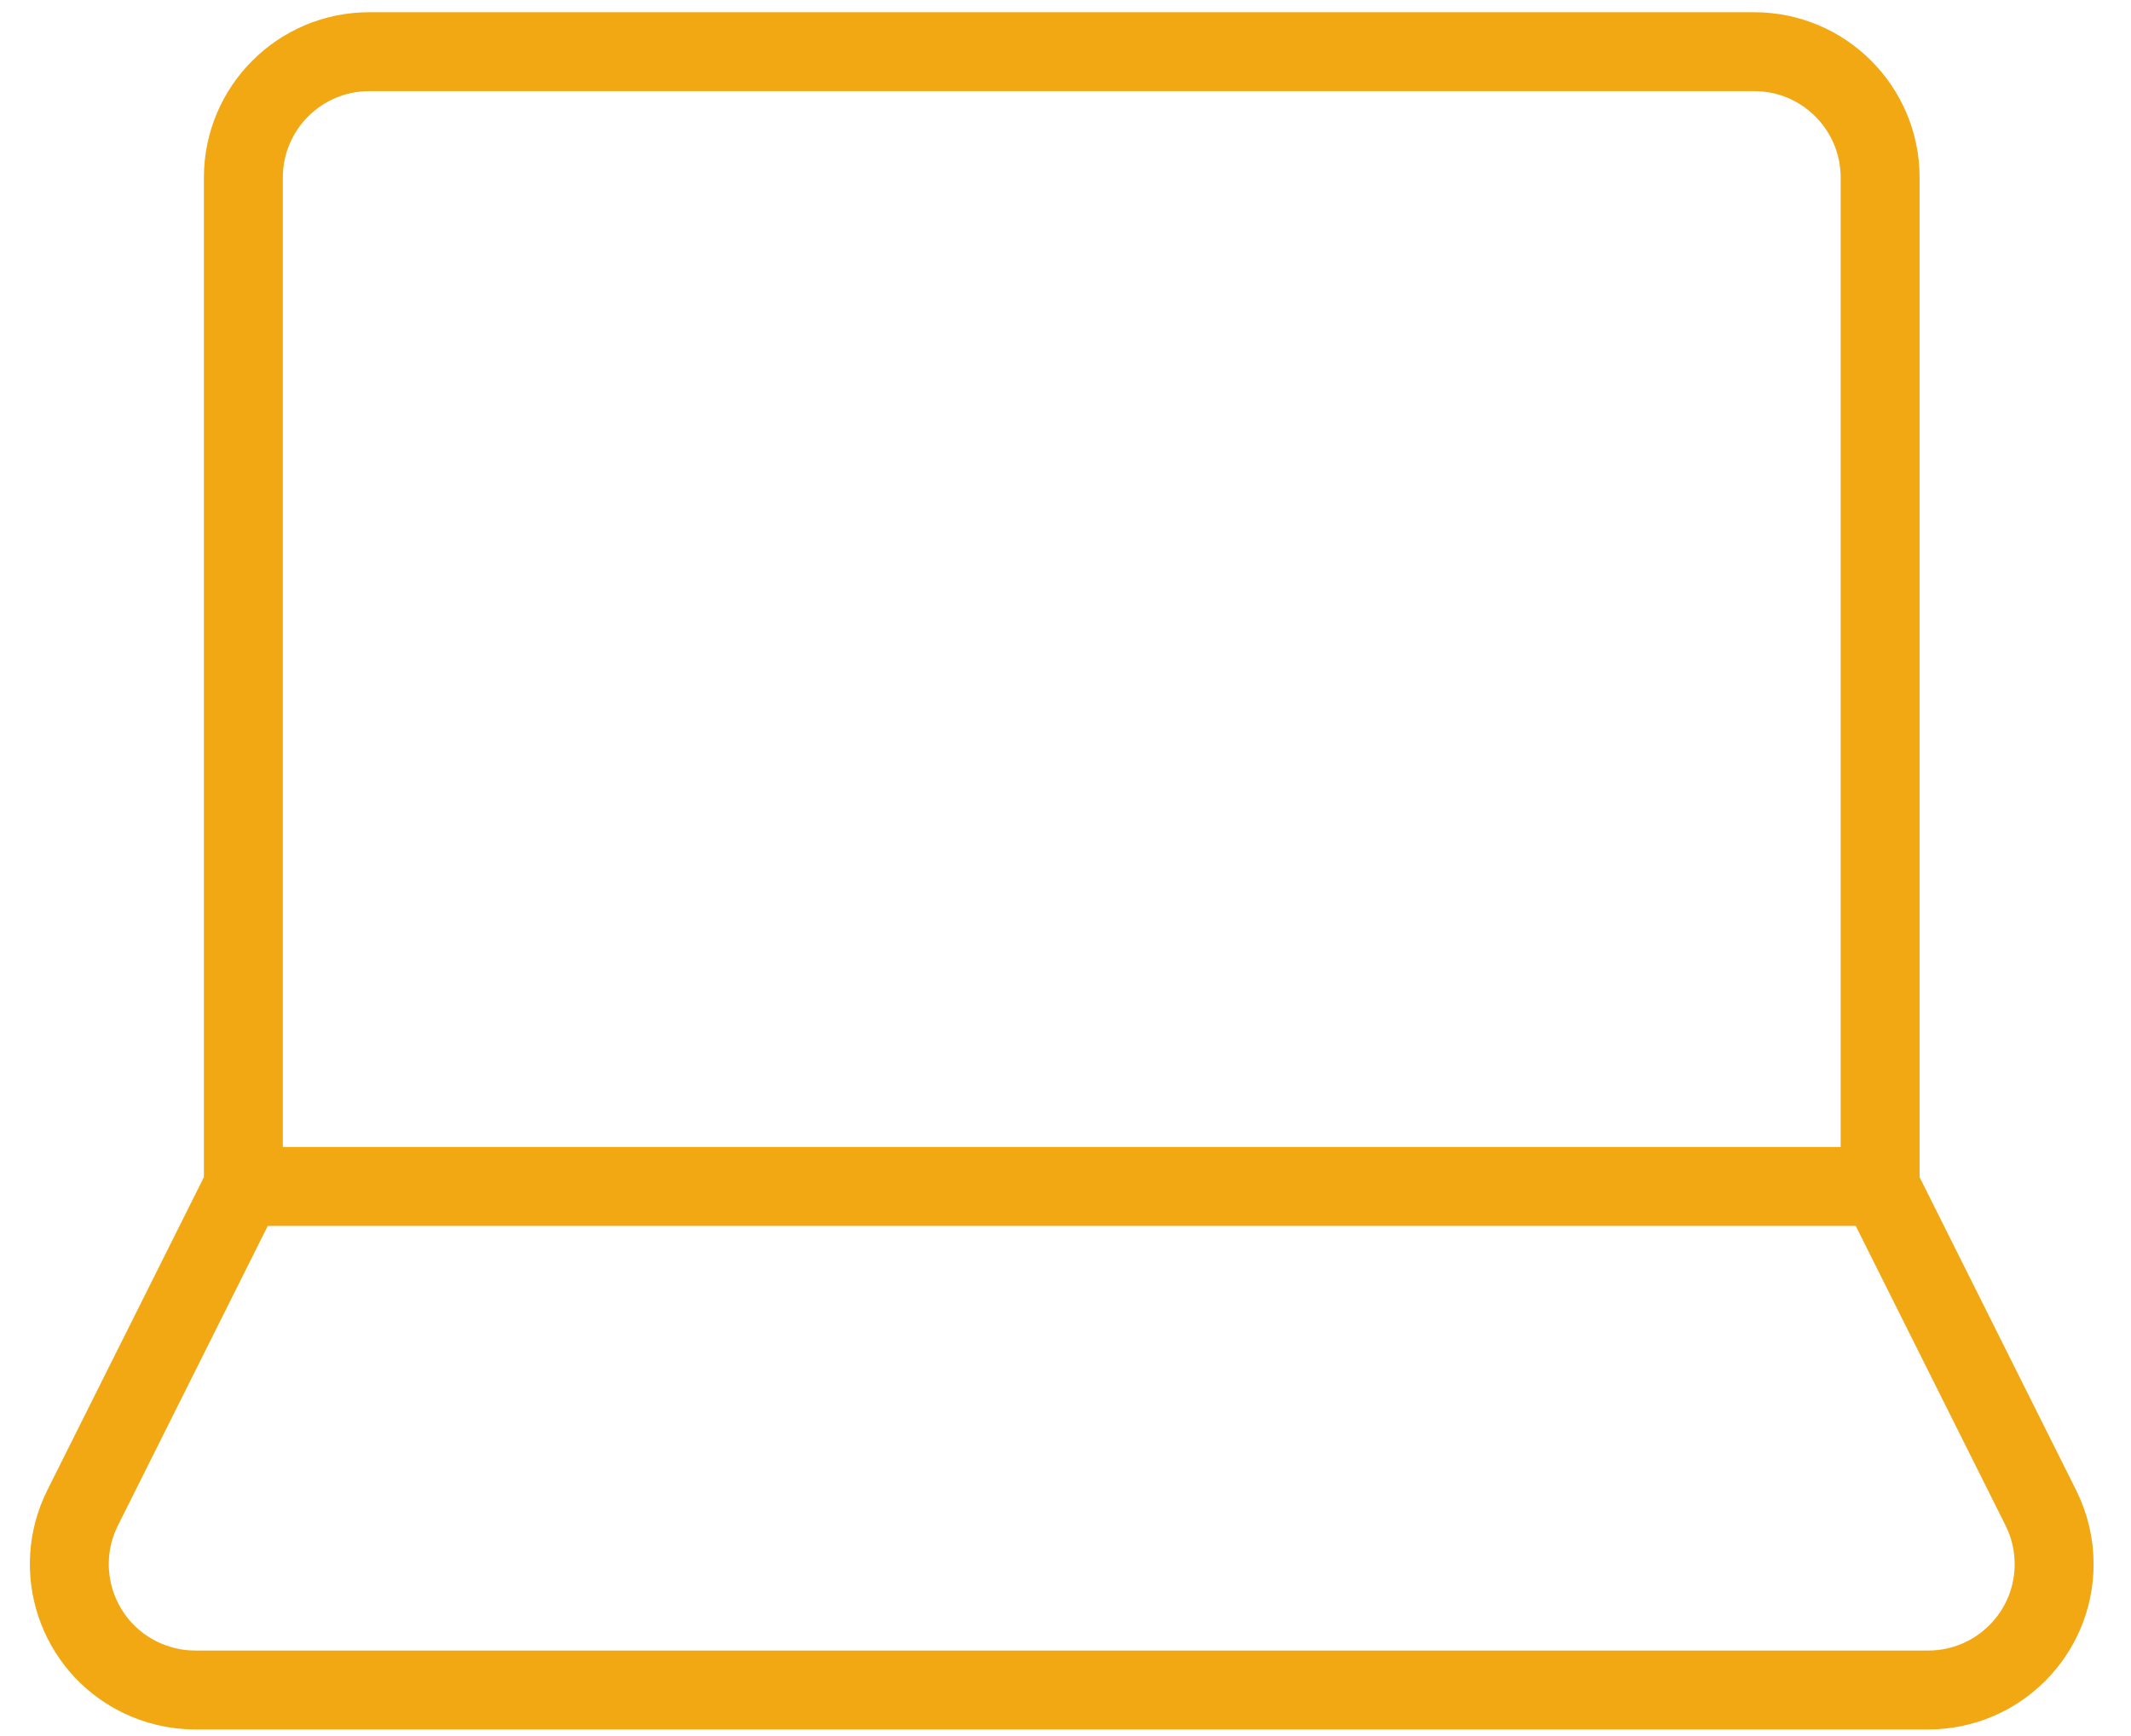 <svg width="54" height="44" viewBox="0 0 54 44" fill="none" xmlns="http://www.w3.org/2000/svg">
<path d="M47.643 30.071V4.501C47.643 2.739 46.214 1.31 44.452 1.31H9.357C7.595 1.31 6.167 2.739 6.167 4.501V30.071M47.643 30.071H6.167M47.643 30.071L51.715 38.216C51.937 38.659 52.052 39.148 52.052 39.643C52.052 41.405 50.624 42.833 48.861 42.833H4.948C4.453 42.833 3.964 42.718 3.521 42.496C1.945 41.709 1.306 39.792 2.094 38.216L6.167 30.071" stroke="#F2A812" stroke-width="2" stroke-linecap="round" stroke-linejoin="round"/>
</svg>
